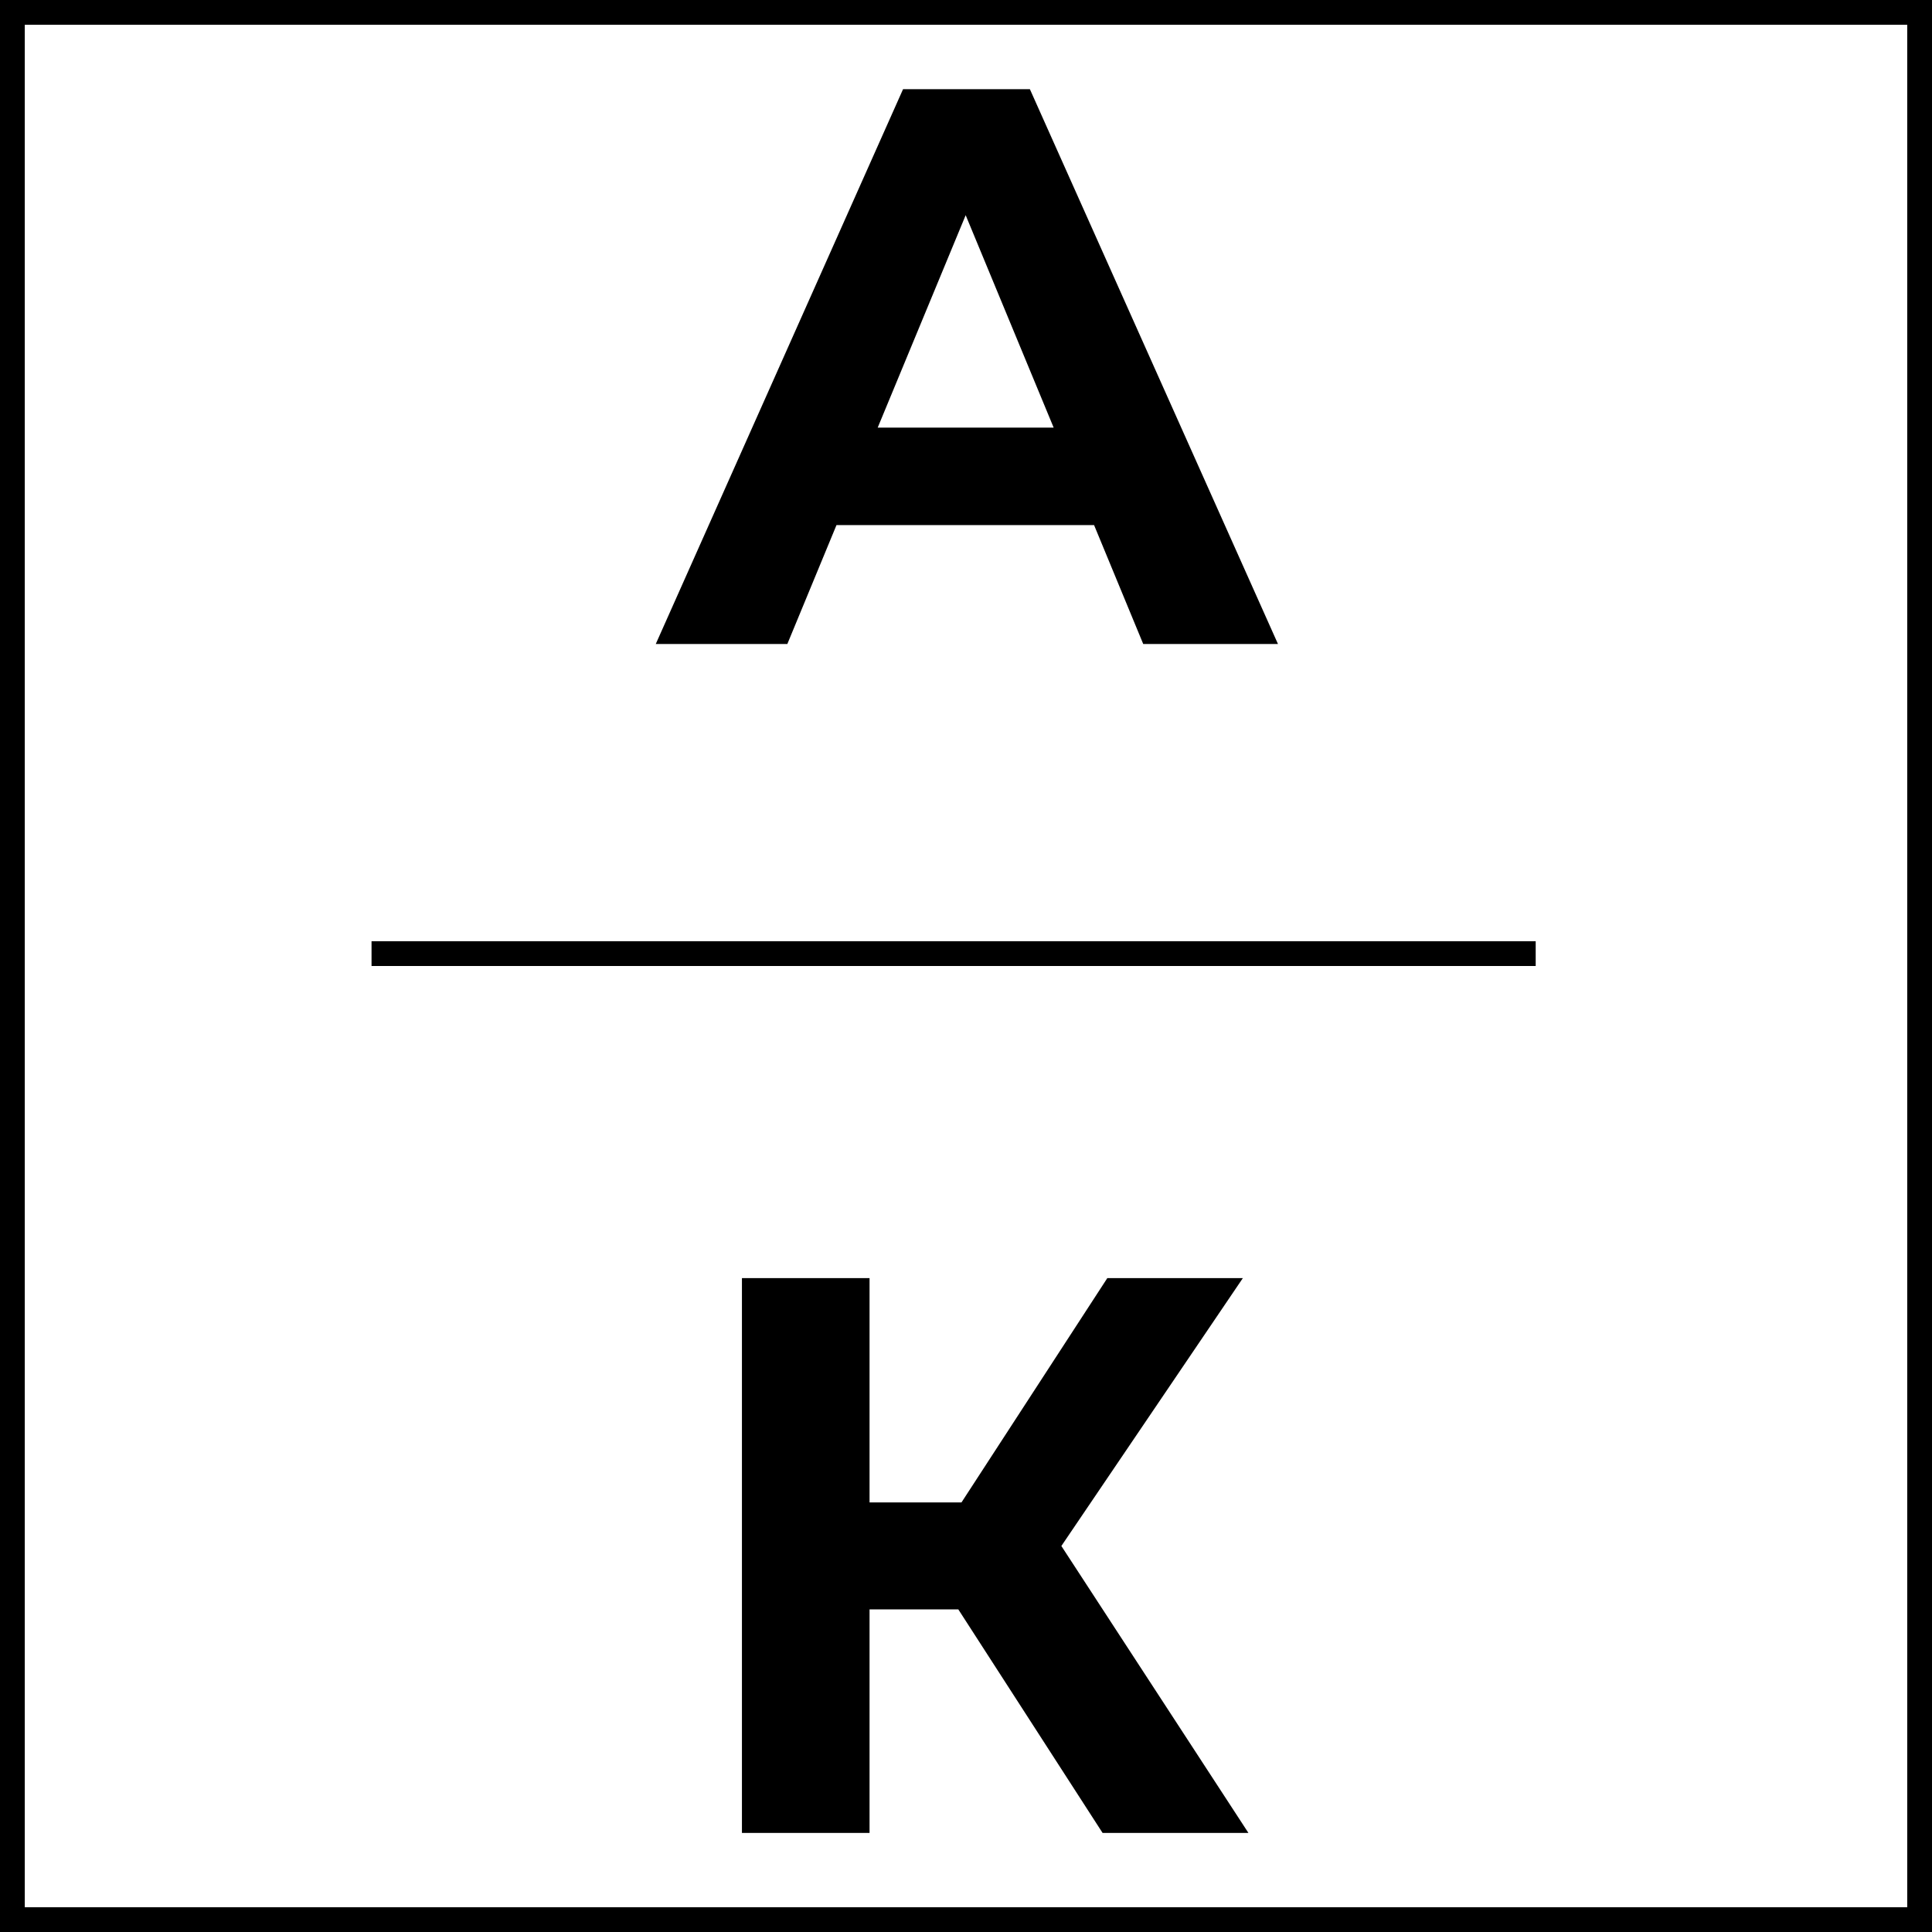 <?xml version="1.0" encoding="UTF-8"?> <svg xmlns="http://www.w3.org/2000/svg" width="78" height="78" viewBox="0 0 78 78" fill="none"> <rect x="0.5" y="0.5" width="77" height="77" stroke="black"></rect> <path d="M44.171 21.2H33.771L31.787 26H26.475L36.459 3.6H41.579L51.595 26H46.155L44.171 21.2ZM42.539 17.264L38.987 8.688L35.435 17.264H42.539ZM38.69 64.976H35.106V74H29.954V51.6H35.106V60.656H38.818L44.706 51.6H50.178L42.85 62.416L50.402 74H44.514L38.69 64.976Z" fill="black"></path> <line x1="15" y1="38.5" x2="62" y2="38.5" stroke="black"></line> </svg> 
